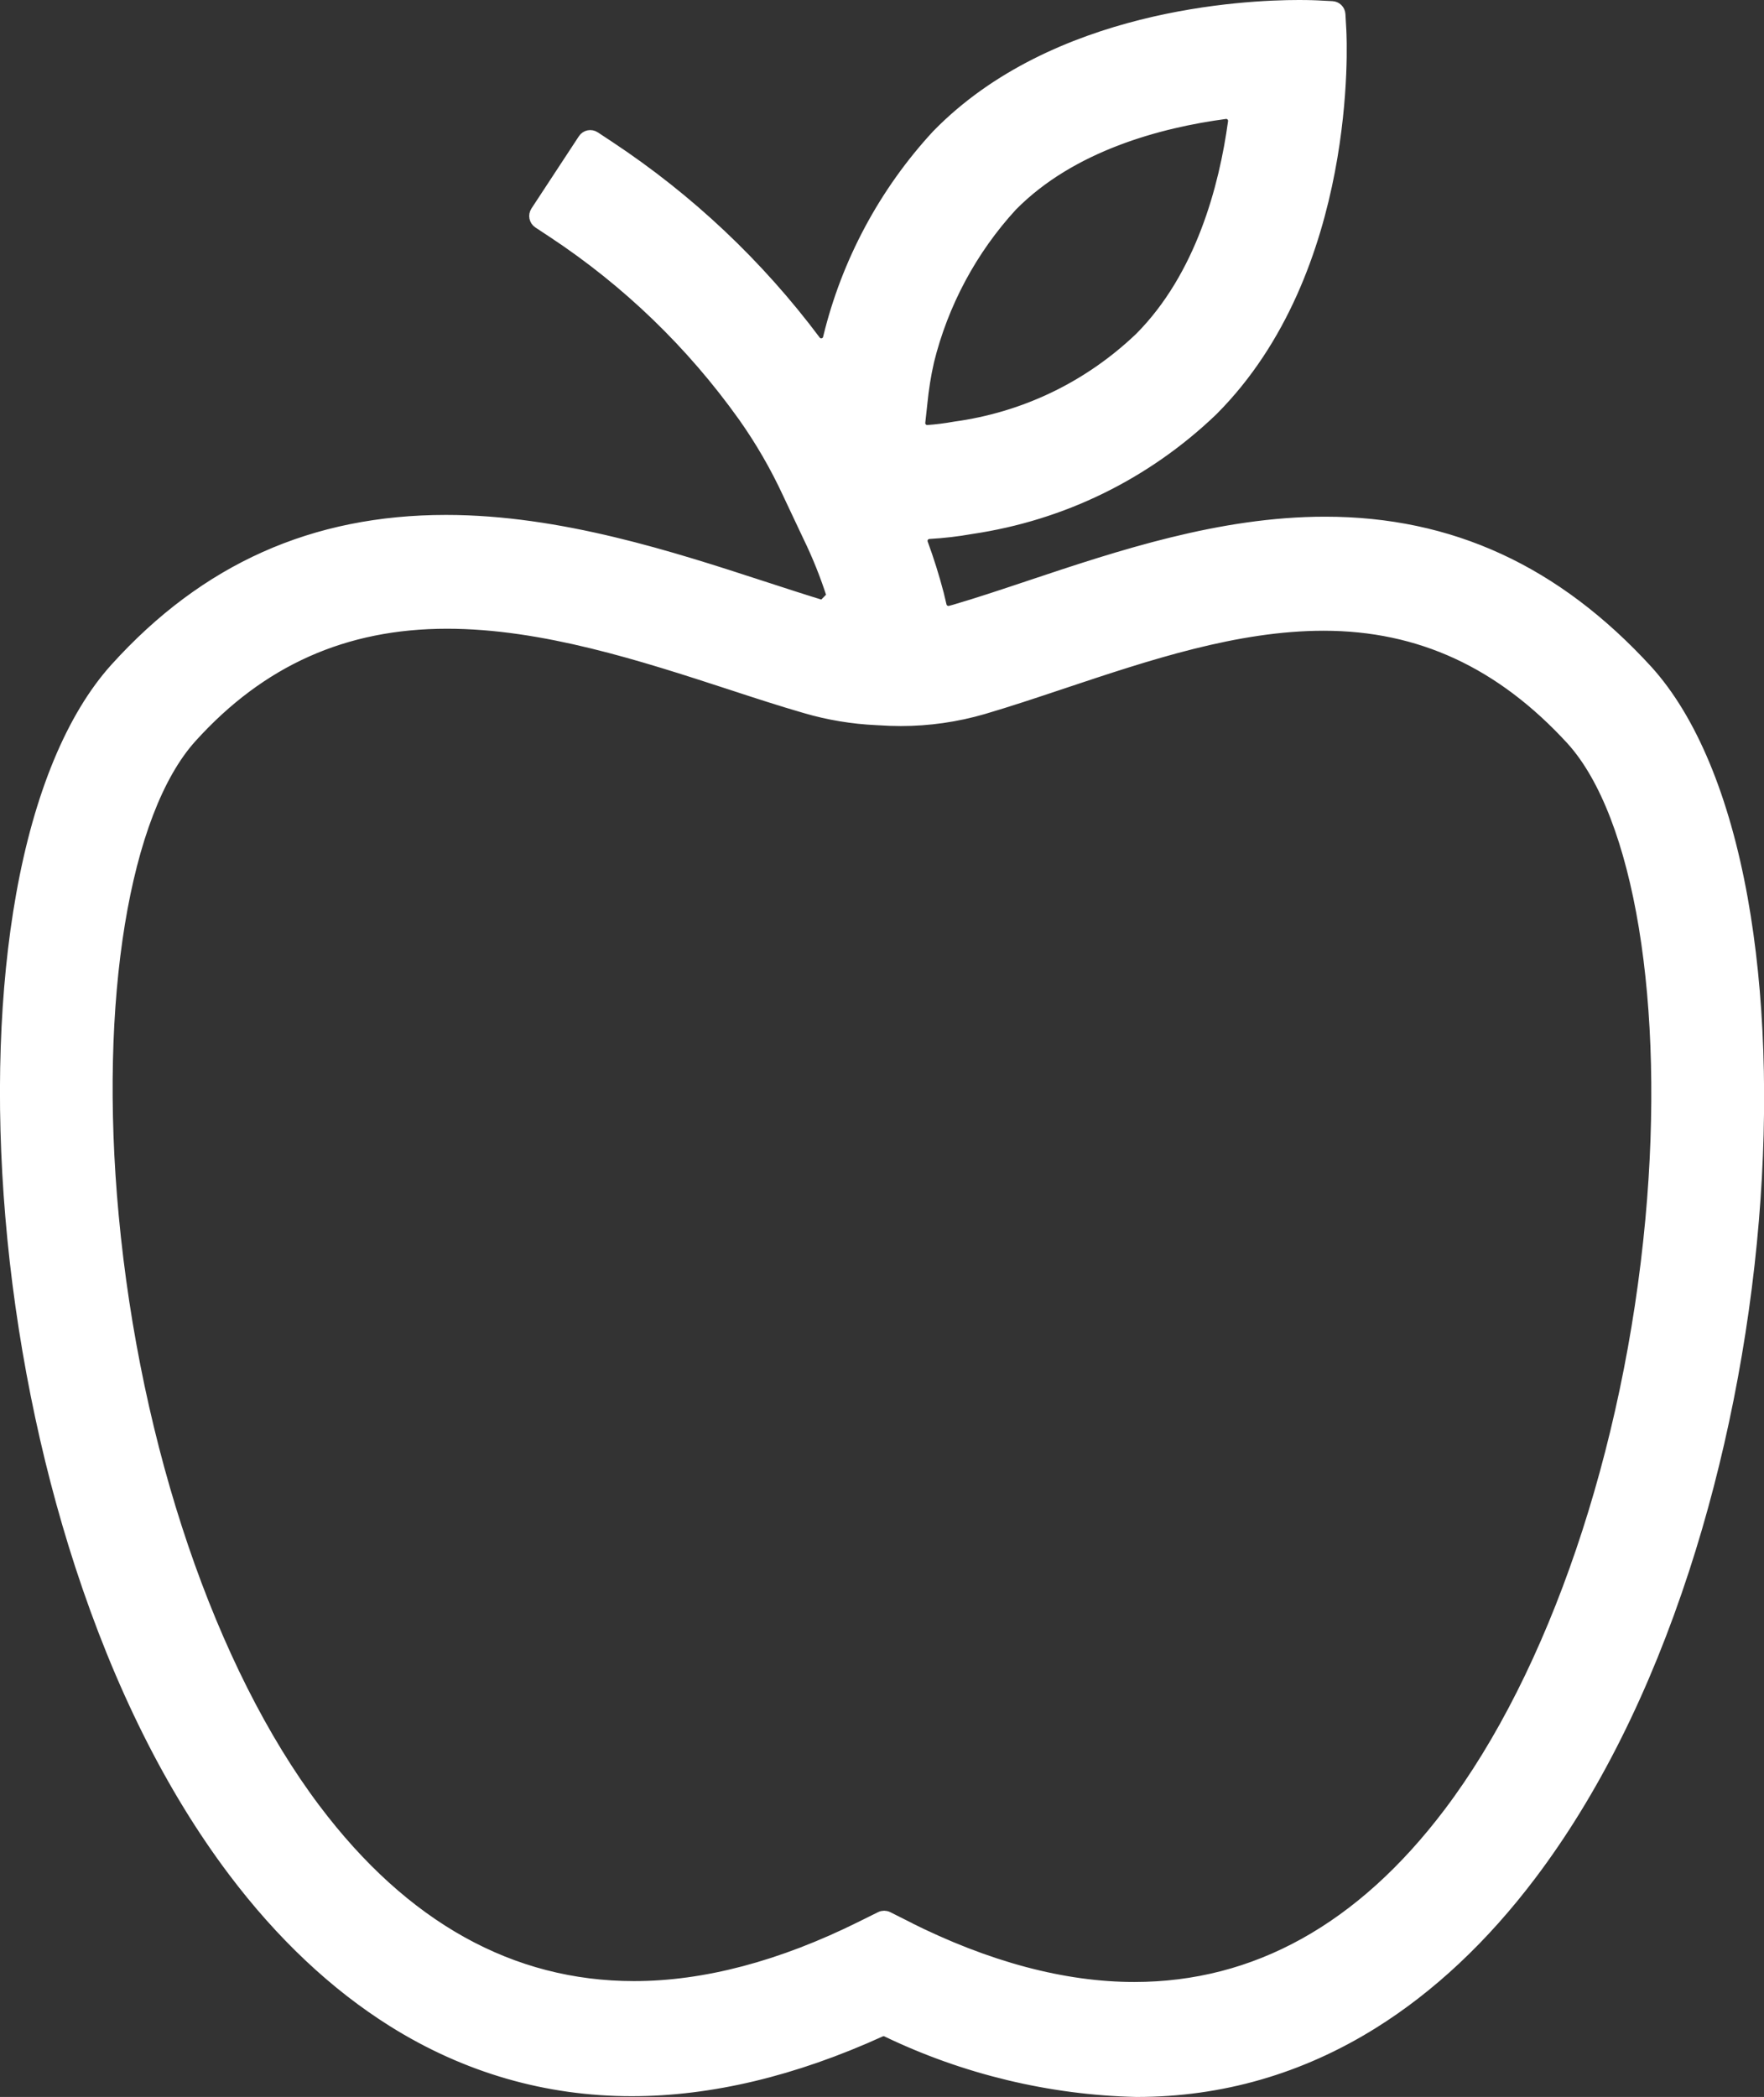 <?xml version="1.0" encoding="UTF-8"?><svg xmlns="http://www.w3.org/2000/svg" id="Layer_2" data-name="Layer 2" viewBox="0 0 419.58 498.62"><rect x="0" y="0" width="419.58" height="498.62" fill="#333333" stroke="none"/><defs><style> .cls-1 { fill: #fff; stroke: #fff; stroke-width: 2.78px; } </style></defs><g id="Layer_1-2" data-name="Layer 1"><path class="cls-1" d="M270.27,497.23c-20.44-.46-40.86-5.38-59.3-14.26-.49-.24-1.06-.24-1.56-.02-20.57,9.36-40.45,14.1-59.14,14.1-20.22,0-39.3-5.51-56.69-16.38-13.85-8.66-26.65-20.71-38.03-35.82-14.79-19.64-27.02-44.11-36.35-72.73-8.44-25.9-14.17-54.57-16.55-82.9-2.33-27.59-1.44-54.01,2.56-76.4,4.25-23.76,11.97-42.38,22.33-53.85,21.39-23.65,47.08-35.14,78.55-35.14,27.02,0,53.79,8.72,75.3,15.73l.19.06c4.95,1.61,9.67,3.15,14.17,4.52l2.31-2.36c-1.57-4.91-3.49-9.72-5.75-14.35l-4.77-10.11c-2.98-6.45-6.56-12.62-10.64-18.39-12.35-17.29-27.6-32.01-45.33-43.72l-3.47-2.29c-.86-.57-1.09-1.72-.53-2.58l11.28-17.18c.56-.86,1.71-1.1,2.57-.53l3.47,2.29c18.92,12.52,35.38,28.04,48.97,46.18.95,1.27,2.94.83,3.29-.72,0-.01,0-.03,0-.04l.02-.08c4.36-17.93,13.28-34.56,25.79-48.09l.12-.12C250.94,3.6,295.83,1.39,308.93,1.39c2.62,0,4.16.08,4.22.08l3.72.19c.95.05,1.7.8,1.76,1.75l.21,3.73c.13,2.31,2.82,56.96-30.43,90.32l-.1.1c-15.83,15.15-35.64,24.84-57.28,28.04-3.31.59-6.68.98-10.04,1.17-1.24.07-2.07,1.31-1.64,2.48,1.44,3.92,2.69,7.9,3.74,11.92l.02.07c.22.9.44,1.82.66,2.77.23,1.03,1.27,1.66,2.29,1.4.35-.09.7-.18,1.04-.28,5.53-1.62,11.36-3.57,17.54-5.63l.44-.15c21.24-7.09,45.26-15.1,70.11-15.1,29.81,0,54.87,11.54,76.6,35.28,10.45,11.56,18.22,30.25,22.52,54.06,4.05,22.45,4.97,48.92,2.67,76.55-2.36,28.36-8.07,57.05-16.52,82.96-9.33,28.63-21.58,53.08-36.4,72.68-11.26,14.9-23.92,26.78-37.62,35.31-17.19,10.71-36.04,16.14-56.01,16.14h-.14ZM215.69,458.24c19.09,9.58,37.29,14.43,54.11,14.43,28.87,0,54.07-13.98,74.92-41.55,24.96-33,42.91-85.75,48.03-141.1,4.75-51.39-2.64-96.19-18.83-114.12-16.82-18.36-36.15-27.31-59.07-27.31-20.8,0-41.81,7.02-62.12,13.8-6.8,2.28-12.92,4.31-18.86,6.06-6.39,1.86-12.98,2.8-19.61,2.8-.89,0-1.79-.02-2.67-.05-.05,0-1.53-.07-3.07-.16-5.72-.26-11.41-1.2-16.91-2.81-5.74-1.66-11.9-3.66-17.71-5.57-20.93-6.82-44.65-14.55-67.57-14.55-24.42,0-44.33,8.89-60.86,27.17-16.1,17.82-23.41,62.49-18.62,113.81,5.16,55.28,23.1,108.03,48.01,141.09,21.13,28.05,46.69,42.28,75.97,42.28h0c16.82,0,35.01-4.8,54.07-14.27l4.58-2.27c.52-.26,1.13-.26,1.65,0l4.56,2.29ZM220.77,85.98c-.72,3.2-1.24,6.49-1.56,9.76l-.51,4.65c-.13,1.16.83,2.15,1.99,2.06,2.07-.15,4.14-.41,6.17-.77l.12-.02.12-.02c16.67-2.27,31.93-9.63,44.12-21.26,14.54-14.61,20.14-35.87,22.26-51.38.17-1.22-.87-2.26-2.08-2.09-15.45,2.07-36.56,7.57-50.77,21.98-9.61,10.46-16.47,23.28-19.86,37.09Z"/></g></svg>